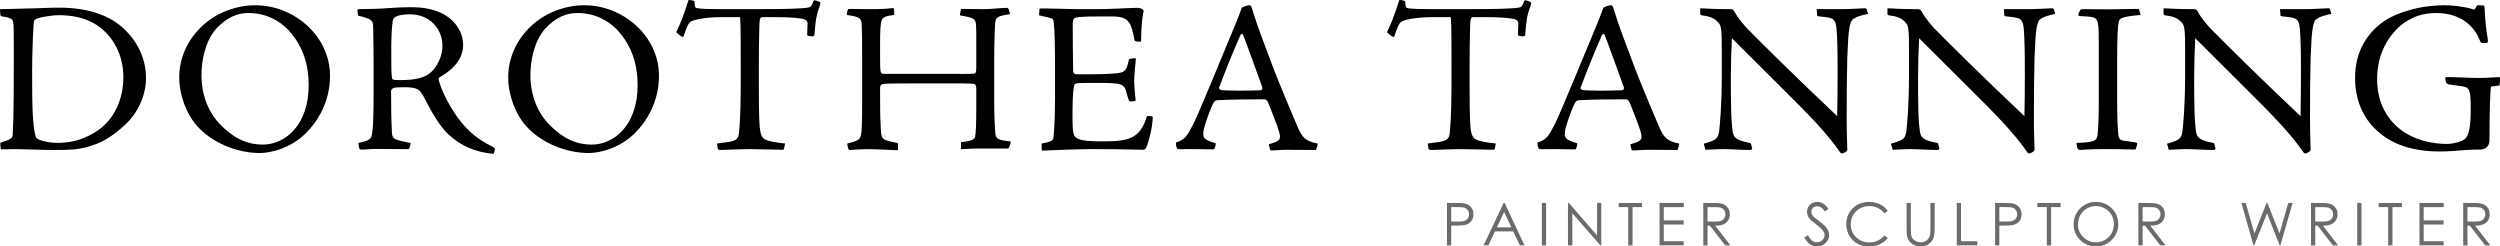 <!-- Generator: Adobe Illustrator 24.1.2, SVG Export Plug-In  -->
<svg version="1.1" xmlns="http://www.w3.org/2000/svg" xmlns:xlink="http://www.w3.org/1999/xlink" x="0px" y="0px"
	 width="4100.75px" height="404.18px" viewBox="0 0 4100.75 404.18"
	 style="overflow:visible;enable-background:new 0 0 4100.75 404.18;" xml:space="preserve">
<style type="text/css">
	.st0{fill:#6C6B6B;}
</style>
<defs>
</defs>
<g>
	<g>
		<path d="M239.54,129.28c0,19.81-8.49,50.95-33.61,74.66c-25.12,23.35-41.4,30.78-60.5,36.44c-18.4,5.31-31.14,5.66-56.26,5.66
			c-18.75,0-53.78-1.42-61.56-1.42c-7.78,0-20.88,0.35-26.18,0.35c-0.35-0.71-1.42-9.55-0.71-10.97
			c16.63-4.95,19.81-7.08,20.17-13.8c1.77-29.37,1.77-88.45,1.77-131.27c0-39.63,0-47.77-1.06-52.01
			c-0.35-4.95-3.18-8.14-19.81-10.26c-0.35-0.35-1.42-1.42-1.42-4.6L0,15c13.09,0,24.77-0.71,43.17-1.06
			c24.06-0.35,36.8-1.42,53.78-1.42c25.48,0,71.47,3.54,104.02,32.55c25.83,23.35,38.57,52.37,38.57,83.86V129.28z M96.59,24.91
			c-13.44,0-35.74,4.25-38.92,7.08c-1.77,1.42-2.12,3.18-2.48,7.08c-1.06,15.57-2.48,48.47-2.48,77.84c0,52.37,0.35,88.1,5.66,106.5
			c0.71,2.48,1.77,3.89,4.95,5.31c7.78,3.54,20.17,5.66,30.78,5.66c17.34,0,38.92-2.83,63.33-18.4
			c30.07-19.11,44.94-53.43,44.94-89.16c0-37.86-17.34-63.69-33.26-77.84c-24.06-21.23-54.13-24.06-72.18-24.06H96.59z"/>
		<path d="M418.92,8.63c64.04,0,122.42,50.95,122.42,115.7c0,43.87-21.23,76.07-39.98,94.47C476.95,242.86,445.11,251,426,251
			c-37.5,0-78.19-16.98-102.25-43.87c-18.04-19.81-29.72-51.3-29.72-80.32c0-29.72,12.03-61.21,39.63-85.98
			c22.29-20.17,54.13-32.2,84.92-32.2H418.92z M407.25,21.37c-16.98,0-34.67,6.37-52.72,25.83c-18.75,21.58-24.06,53.78-24.06,76.07
			c0,32.91,11.68,61.56,31.14,81.38c23.35,23.71,45.64,32.55,69.35,32.55c36.44,0,75.36-31.49,75.36-97.65
			c0-31.84-8.49-63.33-32.91-89.87c-14.15-15.21-36.44-28.31-65.81-28.31H407.25z"/>
		<path d="M586.29,17.48c-0.35-1.06,0.35-1.77,1.42-2.48c18.4-0.35,34.67-0.35,49.89-1.77c16.28-1.06,25.83-1.42,35.38-1.42
			c21.23,0,43.17,2.83,61.56,15.92c16.63,11.68,25.12,29.01,25.12,46c0,27.95-24.06,44.58-37.5,52.37
			c-2.12,1.06-3.18,2.83-2.48,5.31c1.77,7.43,9.2,28.31,24.41,51.66c16.28,25.12,33.97,43.17,64.04,57.67
			c3.54,1.77,3.89,3.18,3.54,4.95c-0.35,3.18-1.77,6.72-2.48,6.72c-31.49-3.18-54.13-13.8-74.3-32.55
			c-14.86-14.51-25.83-34.32-37.86-57.32c-8.14-16.28-12.03-19.46-33.97-19.46c-10.26,0-14.15,0.35-16.98,1.06
			c-2.12,0.71-4.6,2.48-4.6,5.31c0,26.89,0.35,47.77,1.42,68.29c0.35,5.31,1.77,8.14,3.54,9.2c3.54,3.54,19.11,5.66,27.24,7.78
			c0,1.77-1.77,7.78-2.48,9.2c-0.35,0.71-1.42,0.71-4.95,0.71c-3.89,0-32.91-0.35-47.41-0.35c-12.74,0-19.46,1.06-23,1.06
			c-4.6,0-5.31,0-5.66-0.71c-1.77-1.77-2.12-8.14-2.12-10.26c7.08-1.42,17.69-3.54,20.17-8.49c3.89-5.66,4.6-34.32,4.6-77.13v-41.75
			c0-20.52-0.35-46-0.71-62.98c-0.35-10.97-2.12-12.74-24.77-18.4L586.29,17.48z M725.69,74.79c0-27.24-20.88-51.3-52.72-51.3
			c-12.03,0-18.75,1.42-23.71,3.89c-3.18,1.42-4.25,3.54-4.95,6.37c-1.77,10.97-2.83,29.01-2.48,61.21
			c0,33.26,1.06,34.32,2.48,35.38c1.77,0.71,6.02,1.06,11.32,1.06c27.6,0,44.23-3.89,55.55-17.34
			c8.49-10.26,14.51-24.06,14.51-38.92V74.79z"/>
		<path d="M958.5,8.63c64.04,0,122.42,50.95,122.42,115.7c0,43.87-21.23,76.07-39.98,94.47c-24.41,24.06-56.26,32.2-75.36,32.2
			c-37.5,0-78.19-16.98-102.25-43.87c-18.04-19.81-29.72-51.3-29.72-80.32c0-29.72,12.03-61.21,39.63-85.98
			c22.29-20.17,54.13-32.2,84.92-32.2H958.5z M946.83,21.37c-16.98,0-34.67,6.37-52.72,25.83c-18.75,21.58-24.06,53.78-24.06,76.07
			c0,32.91,11.68,61.56,31.14,81.38c23.35,23.71,45.64,32.55,69.35,32.55c36.44,0,75.36-31.49,75.36-97.65
			c0-31.84-8.49-63.33-32.91-89.87c-14.15-15.21-36.44-28.31-65.81-28.31H946.83z"/>
		<path d="M1176.11,235.43c5.66-0.71,15.21-2.12,20.52-2.83c9.2-1.77,13.8-4.25,15.21-12.03c0.71-4.95,3.18-29.01,3.18-79.96v-36.09
			c0-64.04-0.35-76.42-1.77-76.42h-28.66c-33.26,0-48.83,5.66-51.66,7.43c-4.25,3.18-6.72,9.55-11.68,24.06
			c0,1.06-1.77,1.06-3.18,0.35c-2.83-1.42-7.78-6.02-8.85-7.08c4.95-10.26,12.03-26.18,20.17-52.72c1.42-0.35,3.89,0,6.72,0.71
			c2.48,0.71,2.83,1.06,3.18,2.48c0,6.37,0.71,9.2,3.18,9.91c2.83,0.71,8.14,1.06,16.28,1.42c10.61,0.35,27.6,0.35,60.5,0.35
			c38.57,0,68.29,0,88.81-1.06c10.26-0.35,16.28-1.06,19.81-2.12c2.12-0.71,4.25-3.54,6.37-9.91c0.35-1.42,0.71-1.42,1.77-1.42
			c1.77,0,6.37,1.42,9.2,3.18c0.71,0.35,0.71,1.77,0,4.6c-7.08,18.4-7.43,26.89-9.2,48.47c0,1.77-1.06,2.83-3.89,2.83
			c-2.12,0-4.6-0.35-6.37-0.71c-1.06-0.35-1.77-1.42-1.77-2.12c0-2.83,0.71-15.21,0.71-18.4c0-2.48-1.42-5.31-5.66-6.72
			c-3.18-1.42-20.17-3.54-45.29-3.54h-23c-3.18,0-4.6,2.12-4.95,9.2c0,6.01-1.06,23.35-1.06,70.76v35.38
			c0,50.95,1.06,66.16,2.48,72.53c1.06,6.01,3.54,10.61,7.78,12.74c6.37,3.54,22.29,5.66,30.43,6.37c2.12,0,2.48,0.35,2.12,1.42
			l-1.42,7.08c-0.35,1.42-0.71,2.12-3.18,2.12c-4.25,0-34.67-1.06-52.01-1.06c-18.4,0-46.35,1.42-49.18,1.42s-4.25-1.06-4.6-2.83
			L1176.11,235.43z"/>
		<path d="M1552.93,121.15c18.75,0,40.69,0.35,44.58-0.35c3.18-0.35,3.89-2.12,3.89-12.74V77.63c0-22.64,0-29.01-0.35-35.03
			c-0.35-12.03-3.54-13.45-26.18-17.34c-0.71-0.71,1.06-9.91,1.77-10.61c12.74,0,25.12,0.35,37.86,0.35
			c4.25,0,12.03-0.35,19.11-1.06c7.43-0.71,14.51-1.06,16.28-1.06c2.48,0,3.54,0,4.25,1.42c1.42,2.83,2.48,7.08,2.48,8.85
			c-19.81,3.18-23.35,4.25-24.41,15.92c-0.35,7.43-1.42,32.2-1.42,55.55v63.69c0,32.2,0.71,43.87,1.77,59.09
			c0.71,9.55,2.48,12.38,25.12,14.51c0.71,1.77-2.12,11.32-4.25,11.68c-15.21,0-30.43,0-46,0c-19.81,0-25.48,1.06-28.31,1.06
			c-1.77,0-2.83,0-2.83-1.06v-10.26c17.34-2.12,21.94-4.6,23-8.49c1.42-4.95,2.12-20.88,2.12-50.95v-28.66
			c0-2.83-0.71-5.66-1.77-6.72c-2.12-1.42-4.95-1.77-43.87-1.77h-52.37c-44.23,0-50.24,0.35-54.49,1.06
			c-4.95,0.71-5.31,3.18-5.31,7.78c0,27.24,0,46.35,1.06,62.27c0.35,12.03,1.06,16.28,3.18,18.4c2.12,2.48,4.95,4.6,21.94,7.78
			c2.48,0.35,3.18,0.71,3.18,1.77c0,2.12,0.35,9.91-0.35,10.62c-12.03-0.35-34.67-1.77-51.3-1.77c-18.4,0.35-25.12,1.42-26.54,1.42
			c-1.42,0-1.77,0-2.48-0.71c-1.06-1.06-2.83-8.85-2.48-9.91c19.11-4.6,21.94-7.08,23-17.34c0.71-5.31,1.42-18.04,1.42-54.13V99.21
			c0-34.32-0.35-46.7-0.71-58.03c-0.71-10.97-2.12-13.45-24.41-16.63c-0.35-1.06,0.35-5.66,1.77-8.85c0.35-1.06,0.71-1.06,2.12-1.06
			c12.74,0,24.06,0.35,33.97,0.35c7.78,0,13.44,0,19.81-0.35c5.66,0,12.03-1.06,19.11-1.42c0.71,0.71,1.42,10.61,0.35,11.32
			c-14.15,1.77-19.46,3.54-20.88,12.03c-2.12,10.97-1.77,30.08-1.77,54.84c0,29.37,0.35,29.72,6.37,29.72H1552.93z"/>
		<path d="M1787.51,121.85c15.92,0,27.95-0.35,36.8-1.06c21.23-1.42,23-2.83,27.6-23.71c1.42-1.06,9.55-1.77,11.32-1.42
			c-0.71,10.26-2.83,26.54-2.83,37.5c0.35,12.03,1.42,21.94,2.48,32.2c-2.83,0.71-5.66,1.06-8.14,1.06
			c-1.77,0.35-2.48-0.71-3.18-2.12c-1.42-3.89-3.18-9.55-4.25-13.8c-2.12-9.55-6.37-12.74-20.52-13.8
			c-7.78-0.71-19.46-0.71-37.5-0.71c-17.69,0-21.23,0.35-23.35,0.71c-1.42,0.35-2.48,0.71-3.54,2.12
			c-1.06,2.12-3.18,14.51-3.18,43.52c0,25.83,0,35.38,3.54,41.04c4.95,6.72,17.34,8.49,46.35,8.49c41.4,0,61.21-3.89,72.18-41.4
			c1.42-0.35,4.95,0,8.49,0.35c1.06,0.71,1.06,1.06,1.06,2.83c-0.71,16.28-6.37,38.92-10.97,49.18c-1.77,2.12-2.83,2.83-4.6,2.83
			c-2.48,0-4.95,0-16.63-0.35c-10.61-0.35-35.38-0.71-64.75-0.71c-28.31,0-56.26,1.42-84.56,2.48c-0.71-0.35-1.06-7.78-0.71-10.61
			c0-0.71,1.06-1.42,1.42-1.42c16.28-2.83,17.69-5.31,18.04-10.62c0.71-5.31,2.48-27.95,2.48-64.04V99.21
			c0-47.06-2.12-62.63-2.48-64.75c-0.35-2.12-1.06-3.89-4.6-4.6c-3.54-1.42-10.26-2.48-18.75-4.6c-0.35-0.35-0.35-0.35-0.35-1.42
			l0.71-8.14c0-1.42,0-1.77,1.77-1.77h12.38c10.97,0,24.41,0.71,46,1.06h34.32c21.58,0,47.41-1.77,65.1-2.12
			c4.6,0,6.72,0.71,8.49,1.77c3.18,2.12,3.18,2.12,1.77,8.49c-2.83,15.57-3.18,36.09-3.18,45.29c-9.2,0-10.61-1.06-10.97-3.18
			c-4.95-25.48-7.43-38.21-35.03-38.21h-24.41c-20.88,0-32.55,0.71-36.44,1.77c-4.6,1.42-5.31,4.95-5.31,13.09
			c0,24.77,0.35,49.53,0.71,74.3c0,3.18,2.12,5.66,4.6,5.66H1787.51z"/>
		<path d="M2049.34,8.63c2.48,0,3.18,1.77,4.25,5.31c10.62,34.32,18.04,52.01,30.43,85.27c11.32,31.49,39.98,98.36,44.58,109.33
			c7.43,16.63,12.38,23,32.55,26.89c0.71,0-1.42,9.55-2.83,10.61c-29.37-0.35-36.44-0.35-48.12-0.35c-11.32,0-21.23,1.42-24.41,1.06
			c-1.42,0-2.12-0.35-2.48-1.06c-0.71-2.12-2.12-8.49-1.77-9.2c18.04-4.95,20.52-7.43,16.28-21.23
			c-1.77-7.08-13.09-35.74-17.69-47.06c-1.06-2.48-3.18-5.31-6.02-5.31c-25.47,0-55.55,0.35-76.42,1.42
			c-4.25,0.35-6.02,1.42-8.85,7.43c-3.54,7.43-15.21,37.86-15.21,47.41c0,7.78,2.83,10.61,20.52,15.92
			c0.35,2.12-1.42,8.84-2.83,9.91c-17.34-0.35-37.51-0.35-44.94-0.35c-6.01,0-11.68,0.35-13.09,0c-1.77,0-2.12-0.35-2.48-1.06
			c-1.42-2.12-2.48-8.85-1.77-9.91c15.21-4.25,18.75-12.03,28.31-30.07c9.91-19.46,50.24-118.88,70.76-167.71
			c3.89-9.55,6.01-15.57,8.14-21.23c0.35-1.77,0.71-2.12,2.12-2.83s7.43-3.18,10.61-3.18H2049.34z M2006.18,148.04
			c2.12,0,9.55,0.71,25.48,0.71c16.63,0,26.54-0.35,36.09-0.71c2.48,0,3.54-3.18,2.83-4.95c-13.8-37.51-20.88-58.38-31.84-86.69
			c-0.71-1.42-3.18-0.71-4.25,1.42c-16.63,38.57-21.23,50.24-35.03,86.33c-0.35,1.42,1.77,3.89,6.37,3.89H2006.18z"/>
		<path d="M2341.96,235.43c5.66-0.71,15.21-2.12,20.52-2.83c9.2-1.77,13.8-4.25,15.21-12.03c0.71-4.95,3.18-29.01,3.18-79.96v-36.09
			c0-64.04-0.35-76.42-1.77-76.42h-28.66c-33.26,0-48.83,5.66-51.66,7.43c-4.25,3.18-6.72,9.55-11.68,24.06
			c0,1.06-1.77,1.06-3.18,0.35c-2.83-1.42-7.78-6.02-8.85-7.08c4.95-10.26,12.03-26.18,20.17-52.72c1.42-0.35,3.89,0,6.72,0.71
			c2.48,0.71,2.83,1.06,3.18,2.48c0,6.37,0.71,9.2,3.18,9.91c2.83,0.71,8.14,1.06,16.28,1.42c10.61,0.35,27.6,0.35,60.5,0.35
			c38.57,0,68.29,0,88.81-1.06c10.26-0.35,16.28-1.06,19.81-2.12c2.12-0.71,4.25-3.54,6.37-9.91c0.35-1.42,0.71-1.42,1.77-1.42
			c1.77,0,6.37,1.42,9.2,3.18c0.71,0.35,0.71,1.77,0,4.6c-7.08,18.4-7.43,26.89-9.2,48.47c0,1.77-1.06,2.83-3.89,2.83
			c-2.12,0-4.6-0.35-6.37-0.71c-1.06-0.35-1.77-1.42-1.77-2.12c0-2.83,0.71-15.21,0.71-18.4c0-2.48-1.42-5.31-5.66-6.72
			c-3.18-1.42-20.17-3.54-45.29-3.54h-23c-3.18,0-4.6,2.12-4.95,9.2c0,6.01-1.06,23.35-1.06,70.76v35.38
			c0,50.95,1.06,66.16,2.48,72.53c1.06,6.01,3.54,10.61,7.78,12.74c6.37,3.54,22.29,5.66,30.43,6.37c2.12,0,2.48,0.35,2.12,1.42
			l-1.42,7.08c-0.35,1.42-0.71,2.12-3.18,2.12c-4.25,0-34.67-1.06-52.01-1.06c-18.4,0-46.35,1.42-49.18,1.42
			c-2.83,0-4.25-1.06-4.6-2.83L2341.96,235.43z"/>
		<path d="M2642.36,8.63c2.48,0,3.18,1.77,4.25,5.31c10.62,34.32,18.04,52.01,30.43,85.27c11.32,31.49,39.98,98.36,44.58,109.33
			c7.43,16.63,12.38,23,32.55,26.89c0.71,0-1.42,9.55-2.83,10.61c-29.37-0.35-36.44-0.35-48.12-0.35c-11.32,0-21.23,1.42-24.41,1.06
			c-1.42,0-2.12-0.35-2.48-1.06c-0.71-2.12-2.12-8.49-1.77-9.2c18.04-4.95,20.52-7.43,16.28-21.23
			c-1.77-7.08-13.09-35.74-17.69-47.06c-1.06-2.48-3.18-5.31-6.01-5.31c-25.48,0-55.55,0.35-76.43,1.42
			c-4.25,0.35-6.01,1.42-8.85,7.43c-3.54,7.43-15.21,37.86-15.21,47.41c0,7.78,2.83,10.61,20.52,15.92
			c0.35,2.12-1.42,8.84-2.83,9.91c-17.34-0.35-37.5-0.35-44.93-0.35c-6.02,0-11.68,0.35-13.09,0c-1.77,0-2.12-0.35-2.48-1.06
			c-1.42-2.12-2.48-8.85-1.77-9.91c15.21-4.25,18.75-12.03,28.31-30.07c9.91-19.46,50.24-118.88,70.76-167.71
			c3.89-9.55,6.01-15.57,8.14-21.23c0.35-1.77,0.71-2.12,2.12-2.83s7.43-3.18,10.61-3.18H2642.36z M2599.2,148.04
			c2.12,0,9.55,0.71,25.47,0.71c16.63,0,26.54-0.35,36.09-0.71c2.48,0,3.54-3.18,2.83-4.95c-13.8-37.51-20.88-58.38-31.84-86.69
			c-0.71-1.42-3.18-0.71-4.25,1.42c-16.63,38.57-21.23,50.24-35.03,86.33c-0.35,1.42,1.77,3.89,6.37,3.89H2599.2z"/>
		<path d="M2788.85,13.58c16.28,0.71,24.06,1.42,49.18,1.42c2.12,0,3.89,0.35,4.6,1.06c1.42,1.06,3.18,3.89,4.25,6.37
			c2.48,4.6,14.86,20.88,23.35,28.66c21.23,21.58,72.89,72.89,143.3,139.41c0.35-11.32,0.71-43.17,0.71-69.35
			c0-36.8-0.35-55.9-1.77-73.95c-0.71-6.01-1.42-14.86-9.2-17.34c-3.89-1.42-13.45-2.48-20.88-3.18c-1.06-0.35-1.77-0.71-1.77-1.77
			l-0.71-9.91c13.45,0,26.89,0,39.98,0c13.8,0,27.95-1.06,38.92-1.42c1.77,0,2.83,0.71,3.18,1.77l2.12,7.43
			c-12.74,2.83-17.69,4.25-23.35,7.78c-6.72,3.89-8.85,15.21-10.62,63.33c-0.71,31.84-1.06,54.84-1.06,102.25
			c0,22.64,1.06,43.52,1.06,49.54c-0.35,2.12-2.48,3.89-7.08,5.66c-1.77,0.71-3.18,0.71-4.95-1.77
			c-20.88-30.78-53.78-64.04-90.93-100.84c-29.37-29.37-57.32-56.97-86.33-85.98c-1.06,19.81-1.77,44.94-1.77,64.75
			c0,32.2,0,79.96,4.25,93.41c2.83,8.14,13.8,10.97,28.31,13.8l2.48,8.49c0.35,1.06-1.77,2.83-2.83,2.83
			c-14.86,0-30.43-1.42-44.94-1.42c-12.38,0-23,1.06-29.01,1.06c-0.71-3.54-1.77-7.08-2.83-9.91c22.29-6.01,23.71-9.55,25.48-21.23
			c1.06-8.84,4.25-41.4,4.25-91.29V83.99c0-36.44-0.71-42.46-6.37-47.77c-5.66-6.02-11.32-9.2-26.18-10.97
			c-2.12-0.71-2.83-1.06-2.83-2.48V13.58z"/>
		<path d="M3095.96,13.58c16.28,0.71,24.06,1.42,49.18,1.42c2.12,0,3.89,0.35,4.6,1.06c1.42,1.06,3.18,3.89,4.25,6.37
			c2.48,4.6,14.86,20.88,23.35,28.66c21.23,21.58,72.89,72.89,143.3,139.41c0.35-11.32,0.71-43.17,0.71-69.35
			c0-36.8-0.35-55.9-1.77-73.95c-0.71-6.01-1.42-14.86-9.2-17.34c-3.89-1.42-13.45-2.48-20.88-3.18c-1.06-0.35-1.77-0.71-1.77-1.77
			l-0.71-9.91c13.45,0,26.89,0,39.98,0c13.8,0,27.95-1.06,38.92-1.42c1.77,0,2.83,0.71,3.18,1.77l2.12,7.43
			c-12.74,2.83-17.69,4.25-23.35,7.78c-6.72,3.89-8.85,15.21-10.62,63.33c-0.71,31.84-1.06,54.84-1.06,102.25
			c0,22.64,1.06,43.52,1.06,49.54c-0.35,2.12-2.48,3.89-7.08,5.66c-1.77,0.71-3.18,0.71-4.95-1.77
			c-20.88-30.78-53.78-64.04-90.93-100.84c-29.37-29.37-57.32-56.97-86.33-85.98c-1.06,19.81-1.77,44.94-1.77,64.75
			c0,32.2,0,79.96,4.25,93.41c2.83,8.14,13.8,10.97,28.31,13.8l2.48,8.49c0.35,1.06-1.77,2.83-2.83,2.83
			c-14.86,0-30.43-1.42-44.94-1.42c-12.38,0-23,1.06-29.01,1.06c-0.71-3.54-1.77-7.08-2.83-9.91c22.29-6.01,23.71-9.55,25.48-21.23
			c1.06-8.84,4.25-41.4,4.25-91.29V83.99c0-36.44-0.71-42.46-6.37-47.77c-5.66-6.02-11.32-9.2-26.18-10.97
			c-2.12-0.71-2.83-1.06-2.83-2.48V13.58z"/>
		<path d="M3511.35,24.55c-31.84,2.83-35.03,5.31-36.09,12.03c-1.42,6.37-2.48,19.81-2.48,61.21v70.76
			c0,21.23,0.71,38.92,1.77,50.95c0.71,8.85,3.54,10.26,8.85,11.32c3.54,0.71,15.21,1.77,18.4,2.48c2.48,0.71,3.89,1.06,3.89,2.12
			c0,2.48-2.12,8.85-2.83,9.91c-28.66-0.71-43.17-1.06-56.26-0.71c-15.57,0-33.61,1.06-34.67,1.42c-2.12,0-3.89-1.42-4.25-2.83
			c-1.06-3.54-1.77-6.72-1.42-8.85c25.12-0.71,32.91-2.48,34.32-12.03c0.35-5.66,2.12-18.04,2.12-57.67V80.1
			c0-46.35-0.35-49.89-12.38-52.37c-3.89-0.35-9.2-1.06-19.11-1.42c-1.42,0-2.12-1.06-2.12-2.12c0-1.06,0.35-2.48,1.77-5.31
			c1.42-2.48,1.77-3.18,2.83-3.54c2.83-0.35,4.95-0.35,9.2-0.35c4.25,0,16.28,0.35,34.67,0.35c18.4-0.35,42.46-0.71,46-0.71
			c4.6,0,4.95,0.35,5.31,1.42L3511.35,24.55z"/>
		<path d="M3548.85,13.58c16.28,0.71,24.06,1.42,49.18,1.42c2.12,0,3.89,0.35,4.6,1.06c1.42,1.06,3.18,3.89,4.25,6.37
			c2.48,4.6,14.86,20.88,23.35,28.66c21.23,21.58,72.89,72.89,143.3,139.41c0.35-11.32,0.71-43.17,0.71-69.35
			c0-36.8-0.35-55.9-1.77-73.95c-0.71-6.01-1.42-14.86-9.2-17.34c-3.89-1.42-13.45-2.48-20.88-3.18c-1.06-0.35-1.77-0.71-1.77-1.77
			l-0.71-9.91c13.45,0,26.89,0,39.98,0c13.8,0,27.95-1.06,38.92-1.42c1.77,0,2.83,0.71,3.18,1.77l2.12,7.43
			c-12.74,2.83-17.69,4.25-23.35,7.78c-6.72,3.89-8.85,15.21-10.62,63.33c-0.71,31.84-1.06,54.84-1.06,102.25
			c0,22.64,1.06,43.52,1.06,49.54c-0.35,2.12-2.48,3.89-7.08,5.66c-1.77,0.71-3.18,0.71-4.95-1.77
			c-20.88-30.78-53.78-64.04-90.93-100.84c-29.37-29.37-57.32-56.97-86.33-85.98c-1.06,19.81-1.77,44.94-1.77,64.75
			c0,32.2,0,79.96,4.25,93.41c2.83,8.14,13.8,10.97,28.31,13.8l2.48,8.49c0.35,1.06-1.77,2.83-2.83,2.83
			c-14.86,0-30.43-1.42-44.94-1.42c-12.38,0-23,1.06-29.01,1.06c-0.71-3.54-1.77-7.08-2.83-9.91c22.29-6.01,23.71-9.55,25.48-21.23
			c1.06-8.84,4.25-41.4,4.25-91.29V83.99c0-36.44-0.71-42.46-6.37-47.77c-5.66-6.02-11.32-9.2-26.18-10.97
			c-2.12-0.71-2.83-1.06-2.83-2.48V13.58z"/>
		<path d="M3863.05,127.87c0-36.09,13.45-63.33,35.38-83.5c15.21-14.15,32.91-21.94,56.97-28.66c21.23-6.02,43.87-7.08,55.2-7.08
			s31.84,2.12,45.29,6.37c1.77,0.71,3.18,1.06,3.54,0l3.18-5.31c0.71-1.06,1.06-1.06,3.89-1.06l7.08,0.35
			c0.71,0,1.77,0.71,1.77,2.48c1.06,23,3.18,41.04,4.95,49.89c0.71,3.89,0.71,7.08,0.35,8.14c-0.71,0.71-1.42,1.06-3.89,1.06h-4.95
			c-1.06,0-2.48-0.35-3.54-2.83c-9.55-25.48-32.55-46.35-72.18-46.35c-19.81,0-40.69,4.95-60.5,22.29
			c-15.92,14.51-36.44,42.1-36.44,86.33c0,23.35,6.37,52.37,30.08,75.36c27.24,26.54,65.81,30.78,84.21,30.78
			c10.61,0,24.41-3.89,29.72-8.14c6.37-4.6,9.55-20.88,9.55-46c0-33.97-1.06-38.21-13.45-40.34c-3.54-0.71-18.75-2.48-22.64-3.18
			c-1.42-0.71-3.18-1.42-3.89-2.48c-1.06-1.77-1.42-4.6-1.77-6.72c0-1.77,0.71-2.83,1.77-2.83c20.17,0,36.09,1.42,51.3,1.42
			c18.75,0,30.78-1.42,36.44-1.42c0.71,0.71,0,11.68-0.71,13.8c-3.89,0.35-8.14,1.06-13.8,1.77c-0.71,2.83-2.48,27.95-2.48,87.75
			c0,6.72-1.77,9.2-5.31,12.38c-3.18,2.83-8.49,3.18-9.91,3.18c-8.14,0-13.8,0-27.95,1.06c-12.74,1.06-23.71,2.12-37.86,2.12
			c-46.35,0-79.96-12.03-104.73-35.38c-20.52-19.11-34.67-47.77-34.67-84.92V127.87z"/>
	</g>
	<g>
		<path class="st0" d="M2373.46,332.92h13.85c7.94,0,13.29,0.35,16.07,1.04c3.97,0.98,7.21,2.99,9.73,6.03
			c2.52,3.04,3.78,6.86,3.78,11.46c0,4.63-1.23,8.45-3.69,11.46c-2.46,3.01-5.84,5.03-10.16,6.07c-3.15,0.76-9.04,1.13-17.67,1.13
			h-4.96v32.32h-6.95V332.92z M2380.4,339.72v23.58l11.77,0.14c4.76,0,8.24-0.43,10.44-1.3s3.94-2.26,5.2-4.2
			c1.26-1.93,1.89-4.09,1.89-6.49c0-2.33-0.63-4.46-1.89-6.39c-1.26-1.93-2.92-3.31-4.99-4.13s-5.44-1.23-10.14-1.23H2380.4z"/>
		<path class="st0" d="M2468.12,332.92l32.42,69.52h-7.5l-10.93-22.87h-29.95l-10.83,22.87h-7.75l32.84-69.52H2468.12z
			 M2467.24,347.69l-11.91,25.16h23.77L2467.24,347.69z"/>
		<path class="st0" d="M2529.12,332.92h6.95v69.52h-6.95V332.92z"/>
		<path class="st0" d="M2571.93,402.43v-69.52h1.51l46.27,53.29v-53.29h6.85v69.52H2625l-45.89-52.64v52.64H2571.93z"/>
		<path class="st0" d="M2655.29,339.72v-6.8h38.09v6.8h-15.5v62.71h-7.09v-62.71H2655.29z"/>
		<path class="st0" d="M2722.15,332.92h39.84v6.8h-32.89v21.79h32.61v6.8h-32.61v27.32h32.61v6.8h-39.55V332.92z"/>
		<path class="st0" d="M2793.9,332.92h13.85c7.72,0,12.95,0.32,15.69,0.95c4.13,0.95,7.48,2.97,10.07,6.08
			c2.58,3.11,3.88,6.93,3.88,11.47c0,3.79-0.89,7.11-2.67,9.98c-1.78,2.87-4.32,5.04-7.63,6.51c-3.31,1.47-7.88,2.22-13.7,2.25
			l25,32.28h-8.59l-25-32.28h-3.93v32.28h-6.95V332.92z M2800.85,339.72v23.63l11.98,0.1c4.64,0,8.07-0.44,10.29-1.32
			c2.23-0.88,3.96-2.29,5.21-4.23c1.25-1.94,1.87-4.1,1.87-6.5c0-2.33-0.63-4.45-1.89-6.36c-1.26-1.91-2.92-3.27-4.97-4.09
			c-2.05-0.82-5.46-1.23-10.22-1.23H2800.85z"/>
		<path class="st0" d="M2959.65,389.49l5.91-3.54c4.16,7.66,8.96,11.48,14.41,11.48c2.33,0,4.52-0.54,6.57-1.63
			c2.05-1.09,3.61-2.54,4.68-4.37s1.61-3.76,1.61-5.81c0-2.33-0.79-4.62-2.36-6.85c-2.17-3.09-6.14-6.81-11.91-11.15
			c-5.8-4.38-9.4-7.54-10.82-9.5c-2.46-3.28-3.69-6.82-3.69-10.63c0-3.02,0.72-5.78,2.17-8.27c1.45-2.49,3.49-4.45,6.12-5.88
			c2.63-1.43,5.49-2.15,8.58-2.15c3.28,0,6.34,0.81,9.19,2.43c2.85,1.62,5.87,4.61,9.05,8.96l-5.67,4.3
			c-2.62-3.46-4.84-5.75-6.69-6.85c-1.84-1.1-3.85-1.65-6.03-1.65c-2.8,0-5.1,0.85-6.88,2.55c-1.78,1.7-2.67,3.8-2.67,6.29
			c0,1.51,0.31,2.98,0.94,4.39c0.63,1.42,1.78,2.96,3.45,4.63c0.91,0.88,3.91,3.2,8.98,6.95c6.02,4.44,10.14,8.4,12.38,11.86
			c2.24,3.47,3.36,6.95,3.36,10.44c0,5.04-1.91,9.42-5.74,13.14c-3.83,3.72-8.48,5.58-13.96,5.58c-4.22,0-8.05-1.13-11.48-3.38
			C2965.71,398.55,2962.54,394.78,2959.65,389.49z"/>
		<path class="st0" d="M3096.45,345.82l-5.48,4.21c-3.02-3.94-6.66-6.92-10.89-8.96s-8.89-3.05-13.96-3.05
			c-5.54,0-10.68,1.33-15.41,3.99c-4.73,2.66-8.39,6.24-10.99,10.73c-2.6,4.49-3.9,9.54-3.9,15.15c0,8.47,2.91,15.55,8.72,21.22
			c5.81,5.67,13.14,8.51,22,8.51c9.74,0,17.88-3.81,24.43-11.44l5.48,4.16c-3.47,4.41-7.79,7.82-12.97,10.23s-10.97,3.61-17.37,3.61
			c-12.16,0-21.75-4.05-28.78-12.14c-5.89-6.84-8.84-15.09-8.84-24.76c0-10.18,3.57-18.74,10.7-25.68
			c7.14-6.95,16.08-10.42,26.82-10.42c6.49,0,12.35,1.28,17.58,3.85C3088.83,337.59,3093.11,341.19,3096.45,345.82z"/>
		<path class="st0" d="M3127.39,332.92h6.95v41.96c0,4.98,0.09,8.08,0.28,9.31c0.35,2.74,1.15,5.03,2.41,6.88
			c1.26,1.84,3.2,3.39,5.81,4.63c2.62,1.25,5.25,1.87,7.89,1.87c2.3,0,4.5-0.49,6.62-1.47c2.11-0.98,3.88-2.33,5.29-4.06
			c1.42-1.73,2.46-3.83,3.12-6.29c0.47-1.76,0.71-5.39,0.71-10.87v-41.96h6.95v41.96c0,6.21-0.61,11.22-1.82,15.05
			c-1.21,3.83-3.64,7.16-7.28,10c-3.64,2.84-8.04,4.25-13.21,4.25c-5.61,0-10.41-1.34-14.41-4.02s-6.68-6.22-8.03-10.63
			c-0.85-2.71-1.28-7.59-1.28-14.65V332.92z"/>
		<path class="st0" d="M3209.69,332.92h6.95v62.8h26.75v6.71h-33.69V332.92z"/>
		<path class="st0" d="M3272.56,332.92h13.85c7.94,0,13.29,0.35,16.07,1.04c3.97,0.98,7.21,2.99,9.73,6.03
			c2.52,3.04,3.78,6.86,3.78,11.46c0,4.63-1.23,8.45-3.69,11.46c-2.46,3.01-5.84,5.03-10.16,6.07c-3.15,0.76-9.04,1.13-17.67,1.13
			h-4.96v32.32h-6.95V332.92z M3279.51,339.72v23.58l11.77,0.14c4.76,0,8.24-0.43,10.44-1.3s3.94-2.26,5.2-4.2
			c1.26-1.93,1.89-4.09,1.89-6.49c0-2.33-0.63-4.46-1.89-6.39c-1.26-1.93-2.92-3.31-4.99-4.13s-5.44-1.23-10.14-1.23H3279.51z"/>
		<path class="st0" d="M3341.85,339.72v-6.8h38.09v6.8h-15.5v62.71h-7.09v-62.71H3341.85z"/>
		<path class="st0" d="M3437.51,331.17c10.53,0,19.34,3.51,26.43,10.54c7.09,7.03,10.64,15.67,10.64,25.94
			c0,10.18-3.54,18.81-10.62,25.9c-7.08,7.09-15.71,10.63-25.89,10.63c-10.31,0-19.01-3.53-26.1-10.58
			c-7.09-7.06-10.64-15.6-10.64-25.61c0-6.68,1.62-12.87,4.85-18.57c3.23-5.7,7.64-10.17,13.22-13.4
			C3424.98,332.78,3431.02,331.17,3437.51,331.17z M3437.82,337.93c-5.14,0-10.02,1.34-14.63,4.02c-4.61,2.68-8.21,6.29-10.79,10.83
			c-2.59,4.54-3.88,9.6-3.88,15.18c0,8.26,2.86,15.24,8.59,20.93c5.73,5.69,12.63,8.54,20.71,8.54c5.4,0,10.39-1.31,14.98-3.92
			c4.59-2.62,8.17-6.2,10.75-10.74c2.57-4.54,3.86-9.59,3.86-15.14c0-5.52-1.29-10.51-3.86-14.97c-2.57-4.46-6.19-8.03-10.86-10.71
			C3448.01,339.27,3443.06,337.93,3437.82,337.93z"/>
		<path class="st0" d="M3507.59,332.92h13.85c7.72,0,12.95,0.32,15.69,0.95c4.13,0.95,7.48,2.97,10.07,6.08
			c2.58,3.11,3.88,6.93,3.88,11.47c0,3.79-0.89,7.11-2.67,9.98c-1.78,2.87-4.32,5.04-7.63,6.51c-3.31,1.47-7.88,2.22-13.7,2.25
			l25,32.28h-8.59l-25-32.28h-3.93v32.28h-6.95V332.92z M3514.54,339.72v23.63l11.98,0.1c4.64,0,8.07-0.44,10.29-1.32
			c2.23-0.88,3.96-2.29,5.21-4.23c1.25-1.94,1.87-4.1,1.87-6.5c0-2.33-0.63-4.45-1.89-6.36c-1.26-1.91-2.92-3.27-4.97-4.09
			c-2.05-0.82-5.46-1.23-10.22-1.23H3514.54z"/>
		<path class="st0" d="M3676.6,332.92h7.14l14.2,50.09l19.93-50.09h1.44l19.7,50.09l14.44-50.09h7.08l-19.97,69.52h-1.29
			l-20.63-52.6l-21.03,52.6h-1.3L3676.6,332.92z"/>
		<path class="st0" d="M3790.74,332.92h13.85c7.72,0,12.95,0.32,15.69,0.95c4.13,0.95,7.48,2.97,10.07,6.08
			c2.58,3.11,3.88,6.93,3.88,11.47c0,3.79-0.89,7.11-2.67,9.98c-1.78,2.87-4.32,5.04-7.63,6.51c-3.31,1.47-7.88,2.22-13.7,2.25
			l25,32.28h-8.59l-25-32.28h-3.93v32.28h-6.95V332.92z M3797.69,339.72v23.63l11.98,0.1c4.64,0,8.07-0.44,10.29-1.32
			c2.23-0.88,3.96-2.29,5.21-4.23c1.25-1.94,1.87-4.1,1.87-6.5c0-2.33-0.63-4.45-1.89-6.36c-1.26-1.91-2.92-3.27-4.97-4.09
			c-2.05-0.82-5.46-1.23-10.22-1.23H3797.69z"/>
		<path class="st0" d="M3866.57,332.92h6.95v69.52h-6.95V332.92z"/>
		<path class="st0" d="M3901.76,339.72v-6.8h38.09v6.8h-15.5v62.71h-7.09v-62.71H3901.76z"/>
		<path class="st0" d="M3968.63,332.92h39.84v6.8h-32.89v21.79h32.61v6.8h-32.61v27.32h32.61v6.8h-39.55V332.92z"/>
		<path class="st0" d="M4040.38,332.92h13.85c7.72,0,12.95,0.32,15.69,0.95c4.13,0.95,7.48,2.97,10.07,6.08
			c2.58,3.11,3.88,6.93,3.88,11.47c0,3.79-0.89,7.11-2.67,9.98c-1.78,2.87-4.32,5.04-7.63,6.51c-3.31,1.47-7.88,2.22-13.7,2.25
			l25,32.28h-8.59l-25-32.28h-3.93v32.28h-6.95V332.92z M4047.33,339.72v23.63l11.98,0.1c4.64,0,8.07-0.44,10.29-1.32
			c2.23-0.88,3.96-2.29,5.21-4.23c1.25-1.94,1.87-4.1,1.87-6.5c0-2.33-0.63-4.45-1.89-6.36c-1.26-1.91-2.92-3.27-4.97-4.09
			c-2.05-0.82-5.46-1.23-10.22-1.23H4047.33z"/>
	</g>
</g>
</svg>
